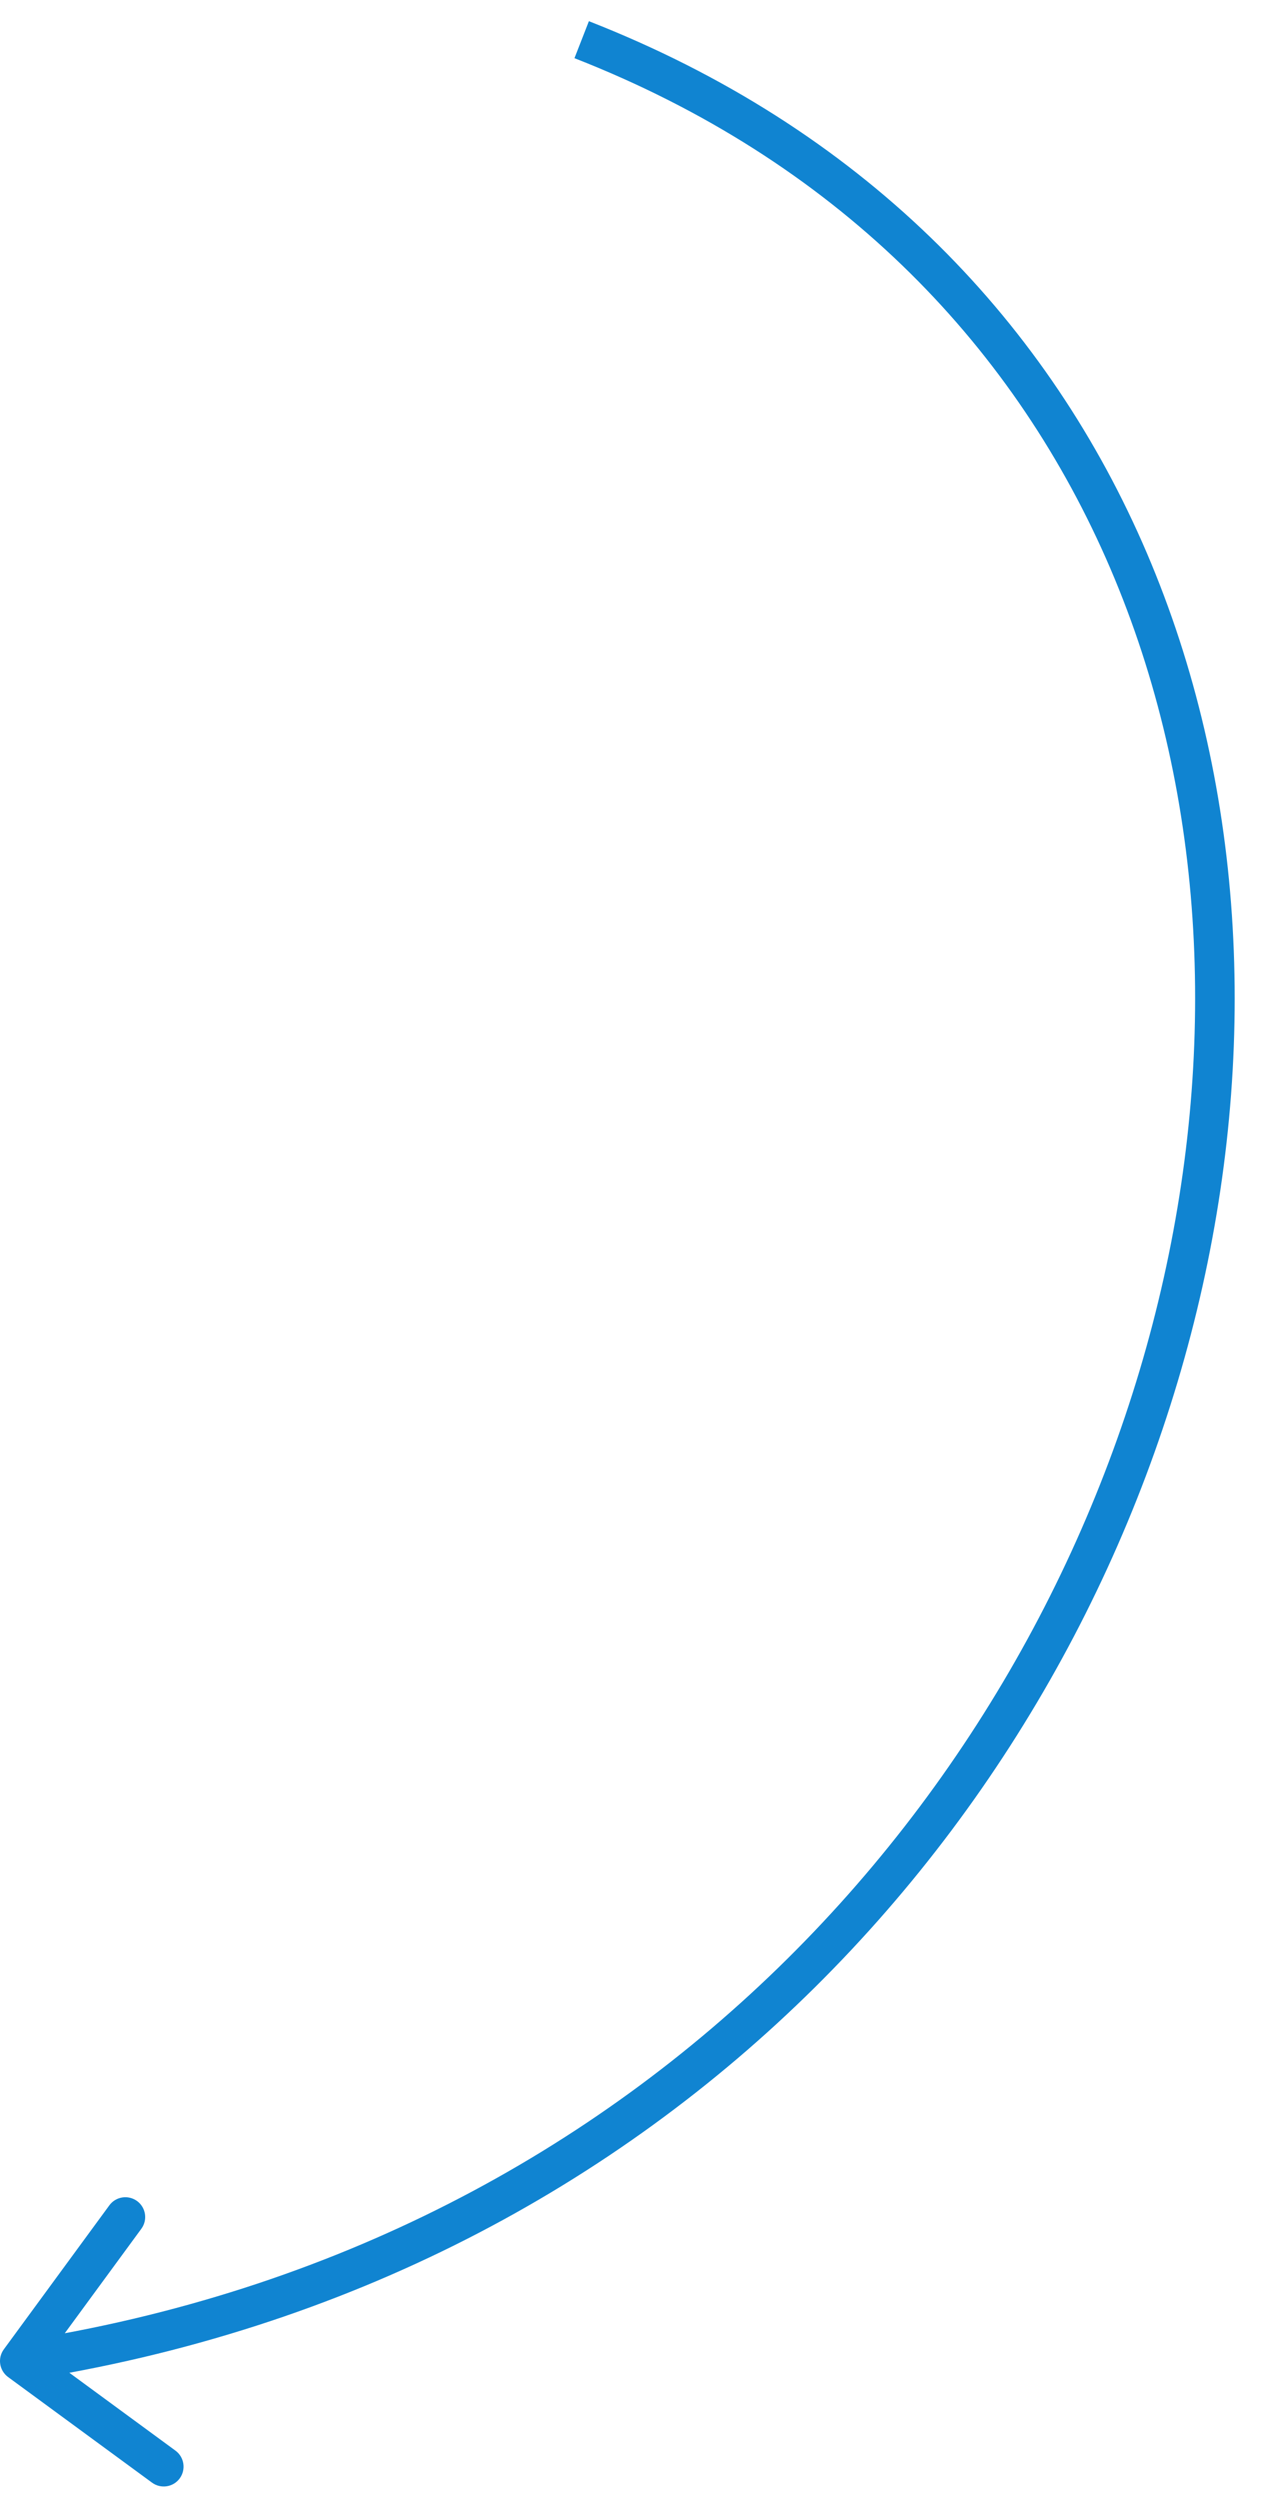 <?xml version="1.0" encoding="UTF-8"?> <svg xmlns="http://www.w3.org/2000/svg" width="32" height="63" viewBox="0 0 32 63" fill="none"><path d="M0.097 59.204C-0.067 59.427 -0.018 59.74 0.204 59.903L3.833 62.564C4.056 62.728 4.369 62.679 4.532 62.457C4.695 62.234 4.647 61.921 4.425 61.758L1.199 59.392L3.564 56.167C3.728 55.944 3.679 55.631 3.457 55.468C3.234 55.305 2.921 55.353 2.758 55.575L0.097 59.204ZM14.486 1.466C27.615 6.603 32.14 19.692 29.346 32.203C26.552 44.713 16.448 56.541 0.424 59.006L0.576 59.994C17.052 57.459 27.448 45.287 30.322 32.422C33.194 19.558 28.553 5.897 14.85 0.534L14.486 1.466Z" fill="#1084D1"></path></svg> 